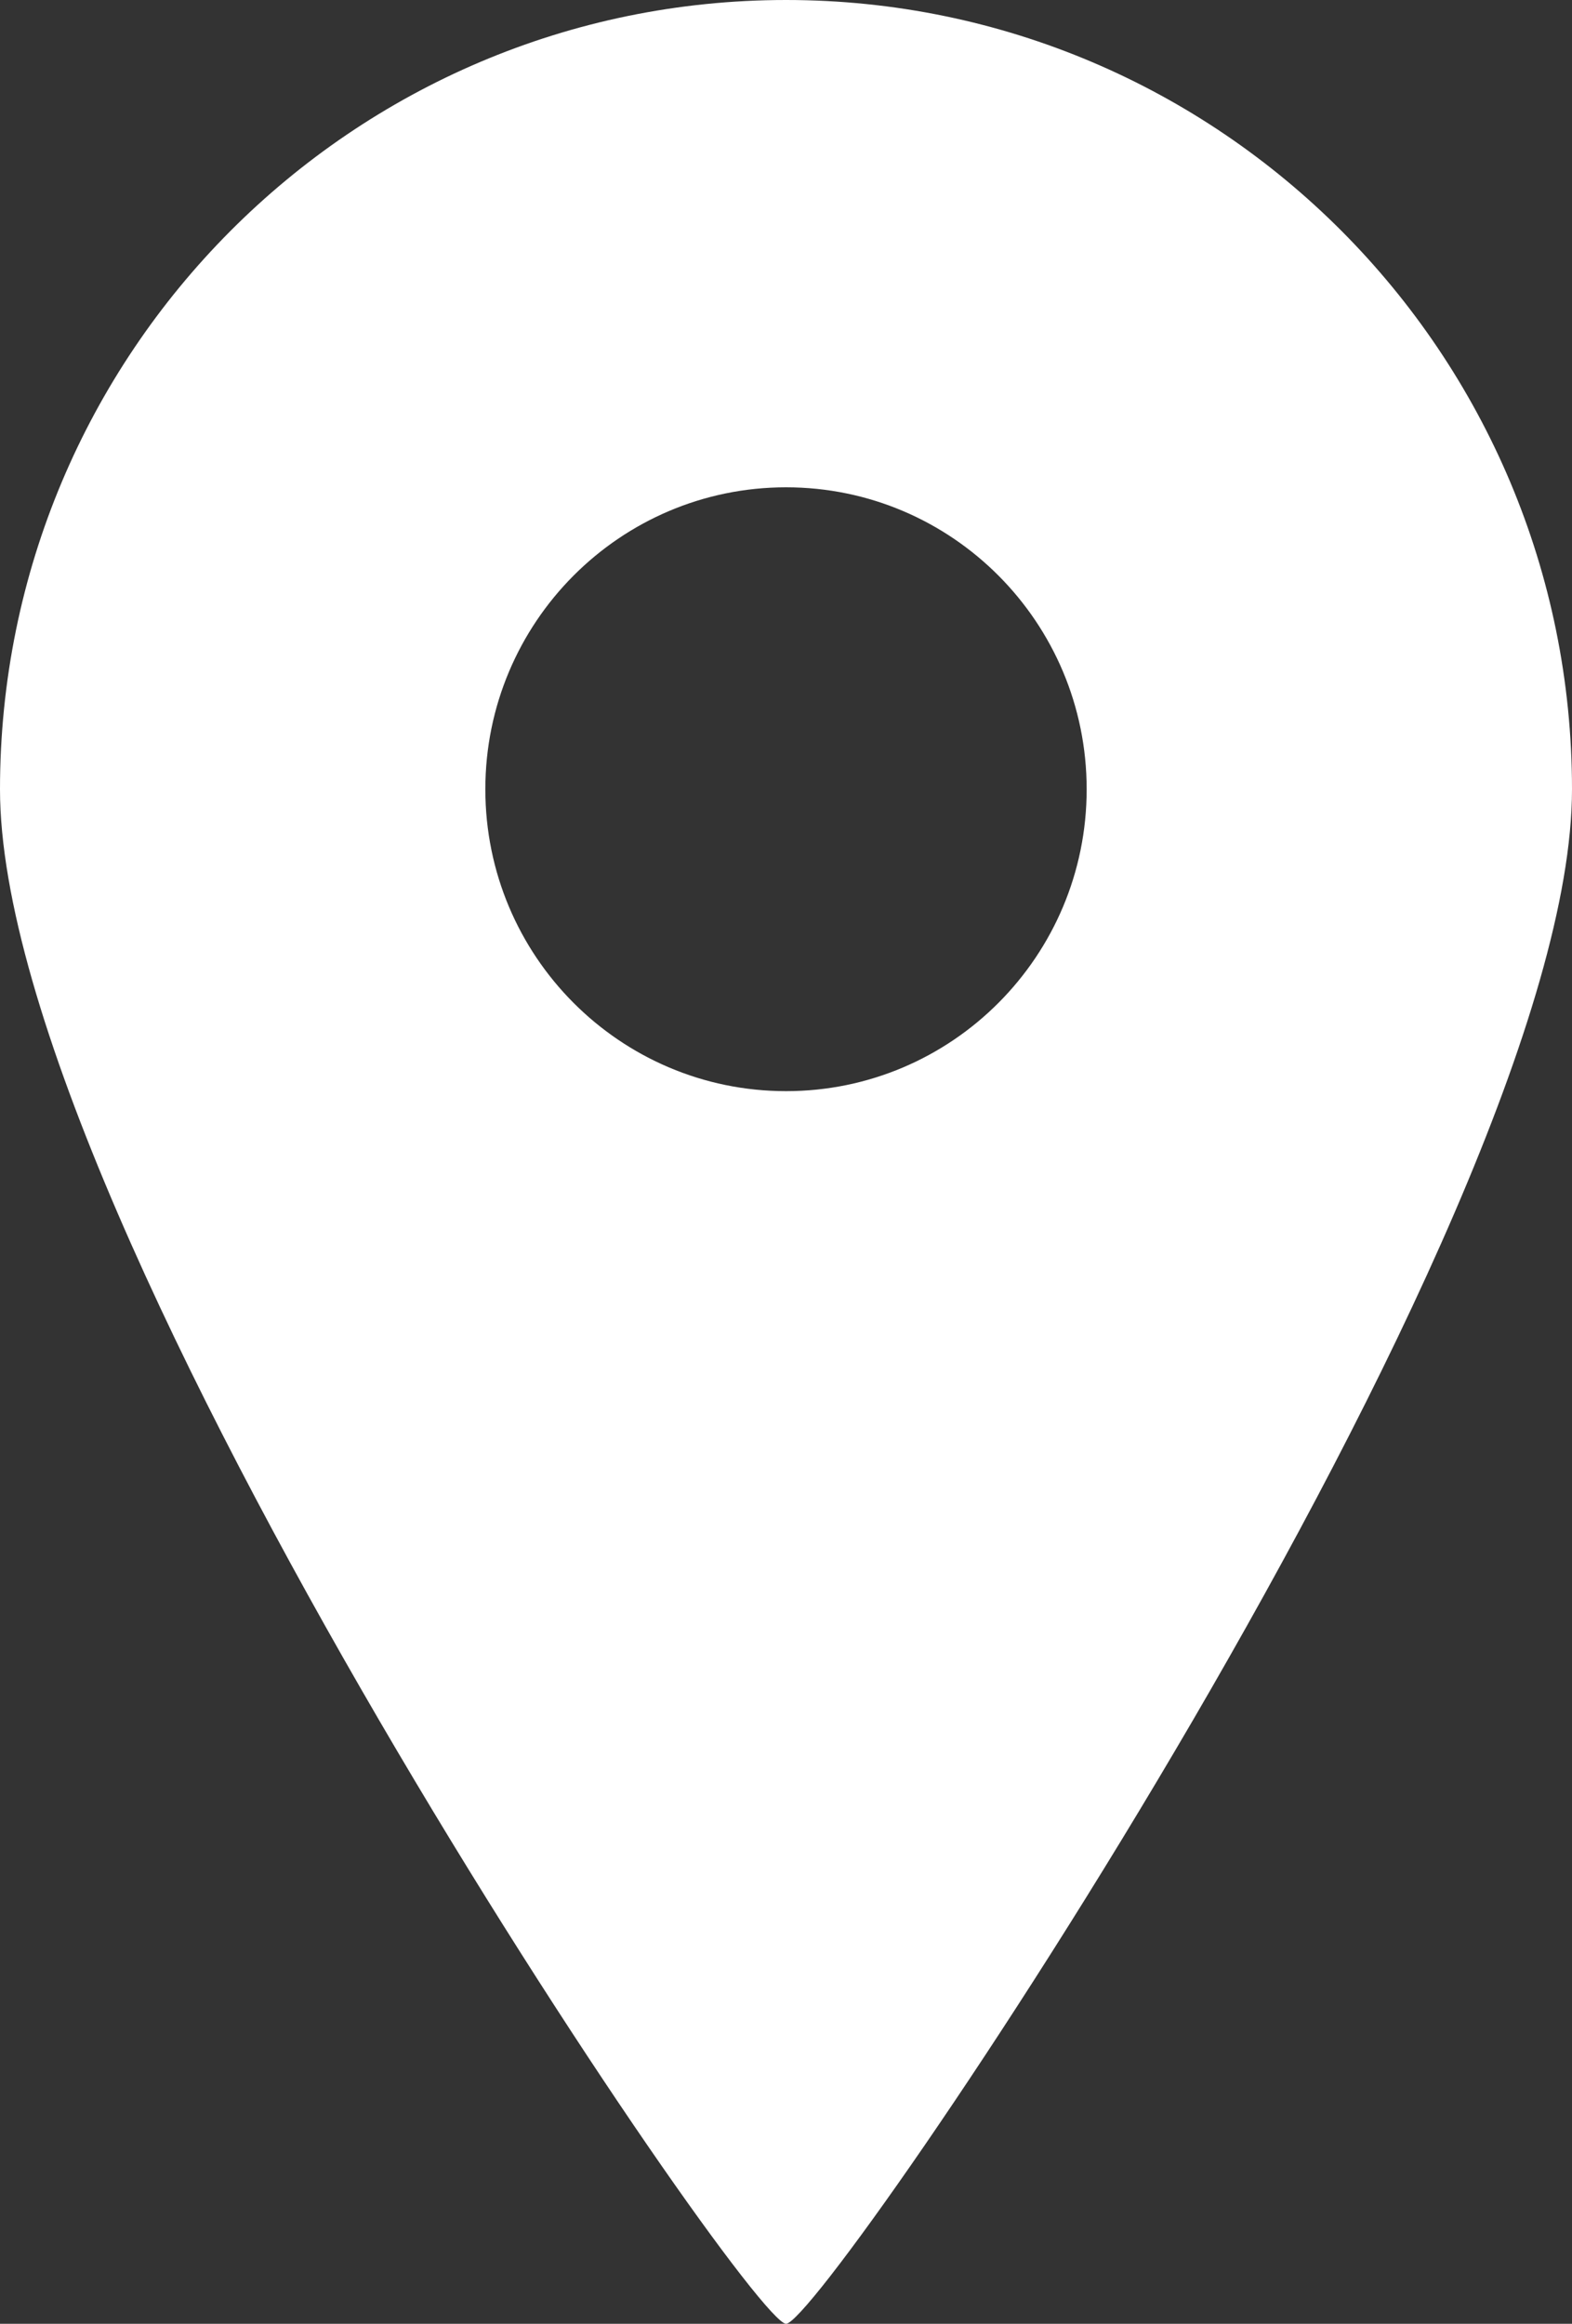 <?xml version="1.0" encoding="UTF-8"?>
<svg id="_レイヤー_3" data-name="レイヤー 3" xmlns="http://www.w3.org/2000/svg" viewBox="0 0 23 34">
  <rect x="0" y="0" width="23" height="34" fill="#333333" stroke="none"/>
  <path d="m11.501,34c.547,0,11.499-16.074,11.499-22.452C23,5.171,17.852,0,11.501,0,5.148,0,0,5.171,0,11.548c0,6.378,10.953,22.452,11.501,22.452ZM7.101,11.548c0-2.44,1.97-4.418,4.4-4.418,2.428,0,4.398,1.977,4.398,4.418,0,2.44-1.97,4.417-4.398,4.417-2.43,0-4.4-1.977-4.4-4.417Z" style="fill: #fff;"/>
</svg>